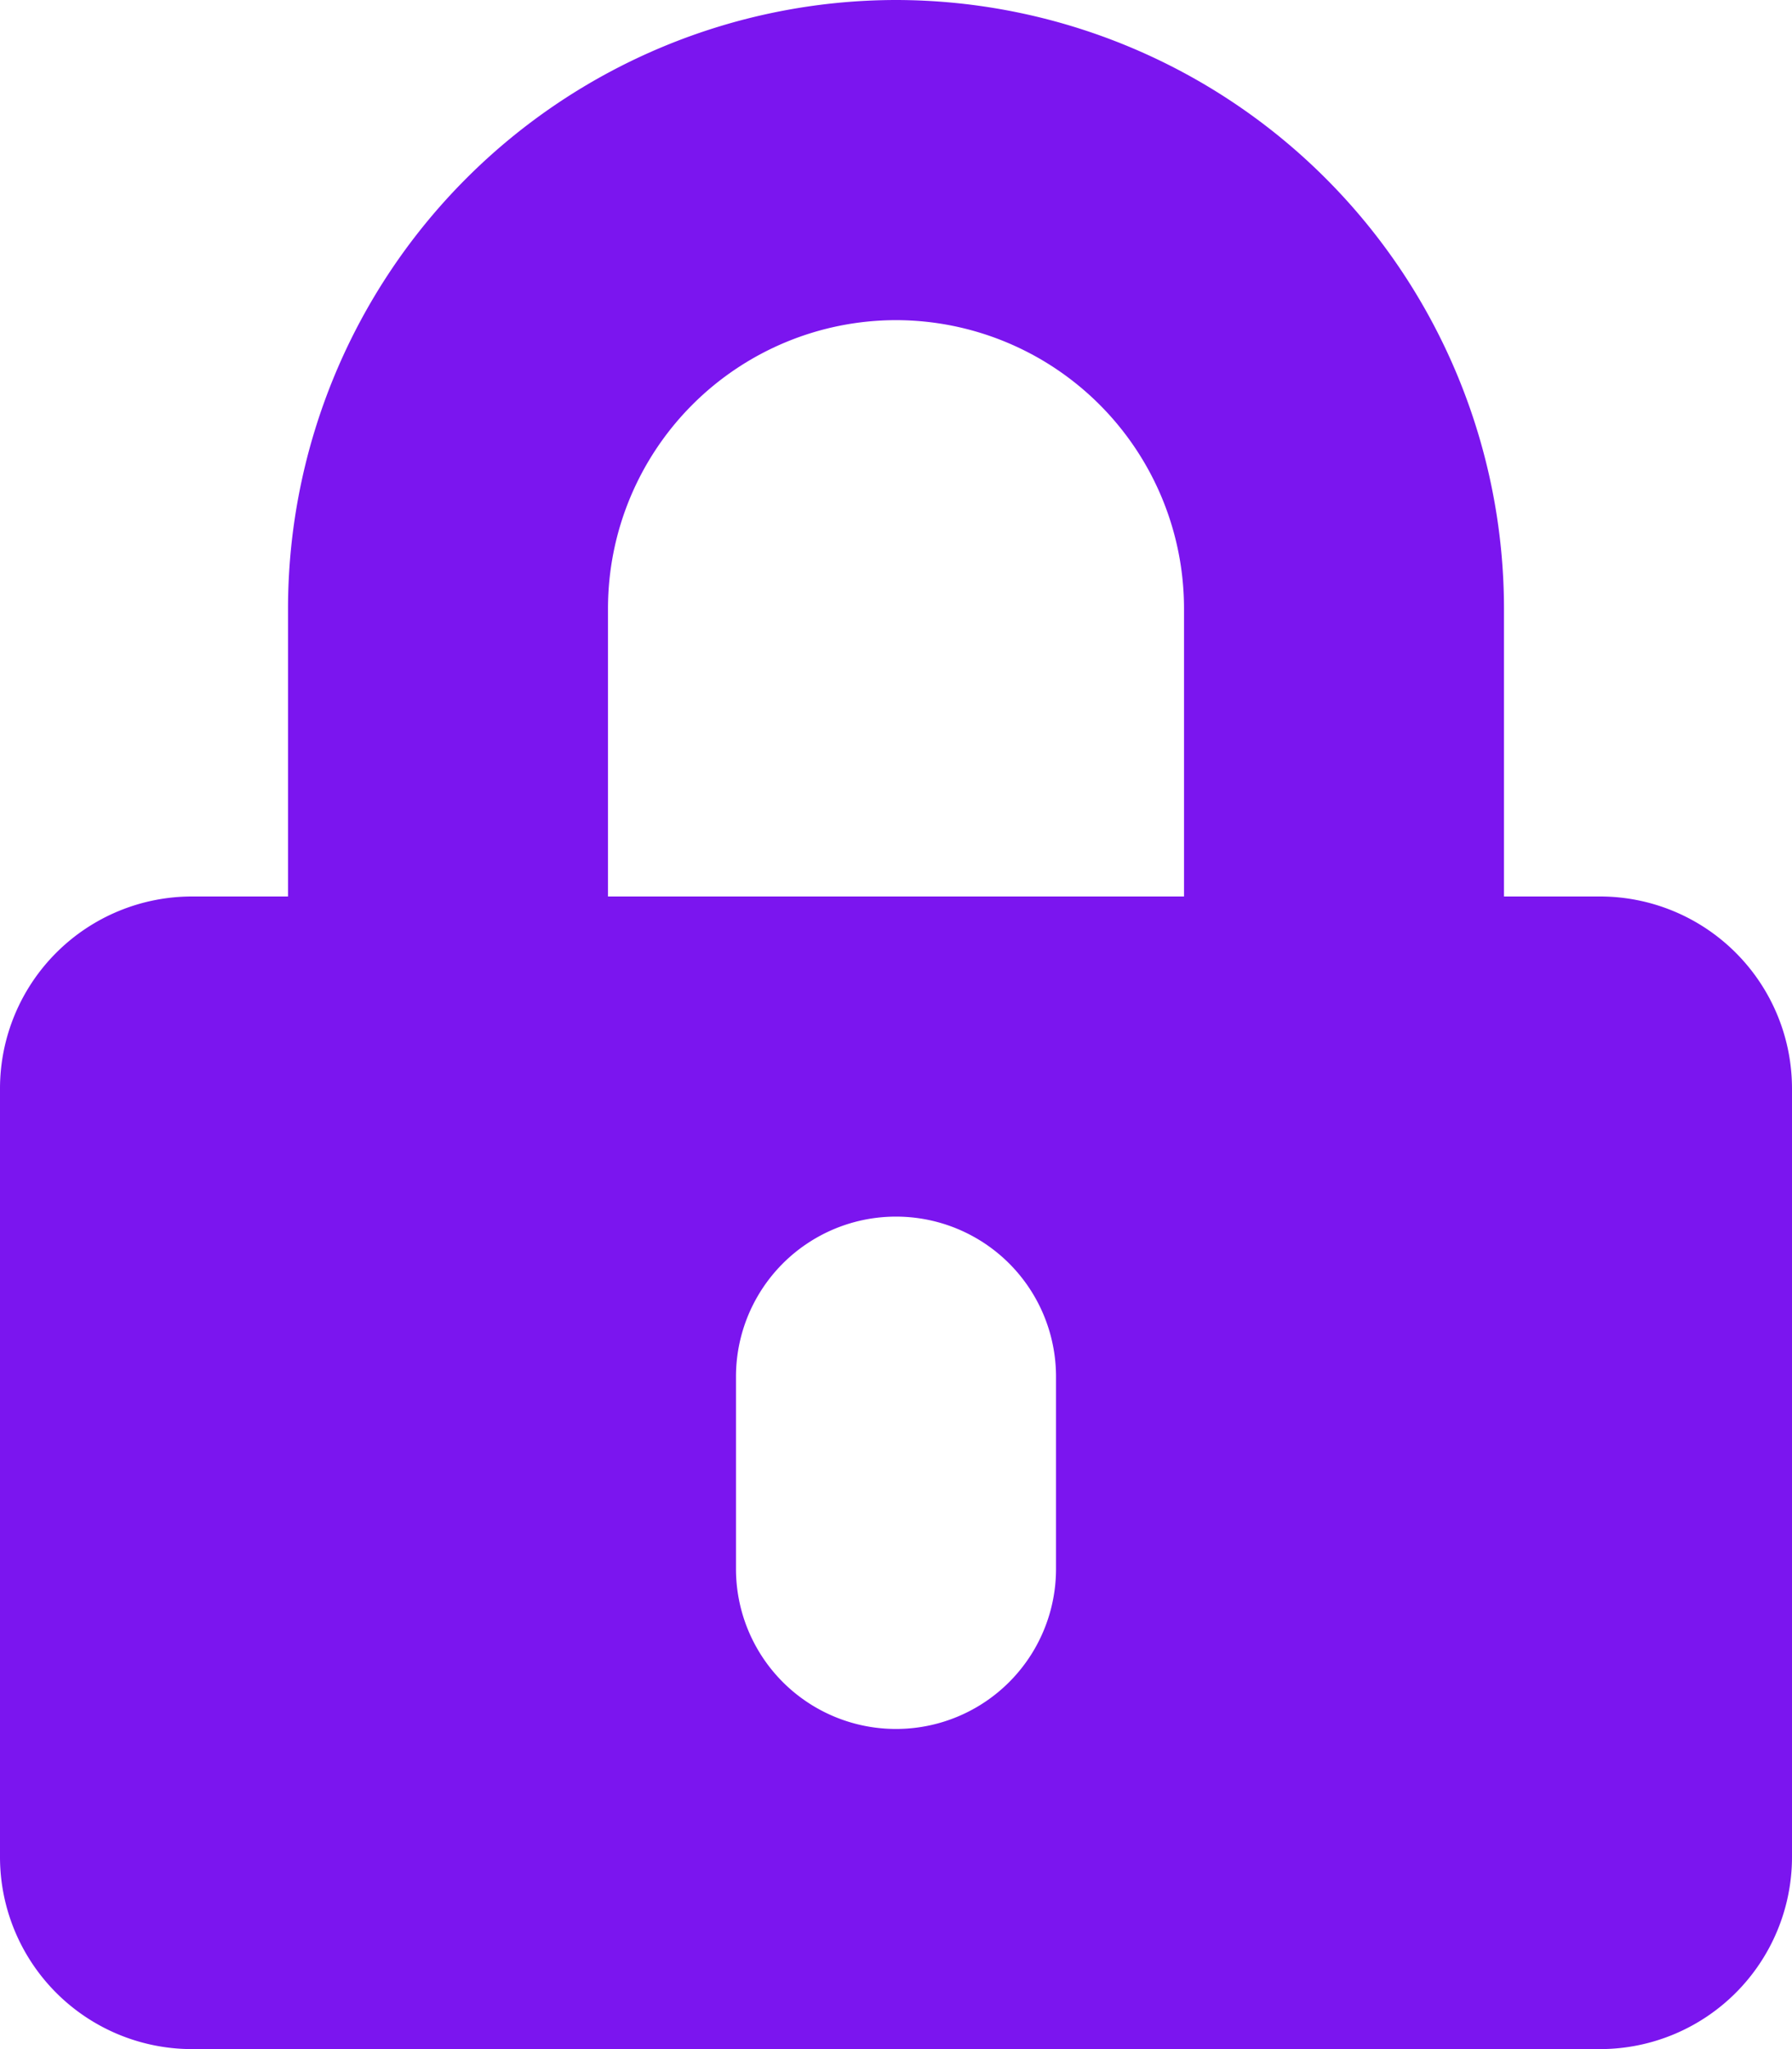 <svg xmlns="http://www.w3.org/2000/svg" width="26.25" height="30" viewBox="0 0 26.25 30"><path d="M23.437-13.125H22.031v-4.219a8.917,8.917,0,0,0-8.906-8.906,8.917,8.917,0,0,0-8.906,8.906v4.219H2.812A2.813,2.813,0,0,0,0-10.312V.937A2.813,2.813,0,0,0,2.812,3.75H23.437A2.813,2.813,0,0,0,26.25.937v-11.25A2.813,2.813,0,0,0,23.437-13.125ZM15.469-3.281A2.343,2.343,0,0,1,13.125-.937a2.343,2.343,0,0,1-2.344-2.344V-6.094a2.343,2.343,0,0,1,2.344-2.344,2.343,2.343,0,0,1,2.344,2.344Zm1.875-9.844H8.906v-4.219a4.224,4.224,0,0,1,4.219-4.219,4.224,4.224,0,0,1,4.219,4.219Z" transform="translate(0 26.25)" fill="#7b15ef"/></svg>